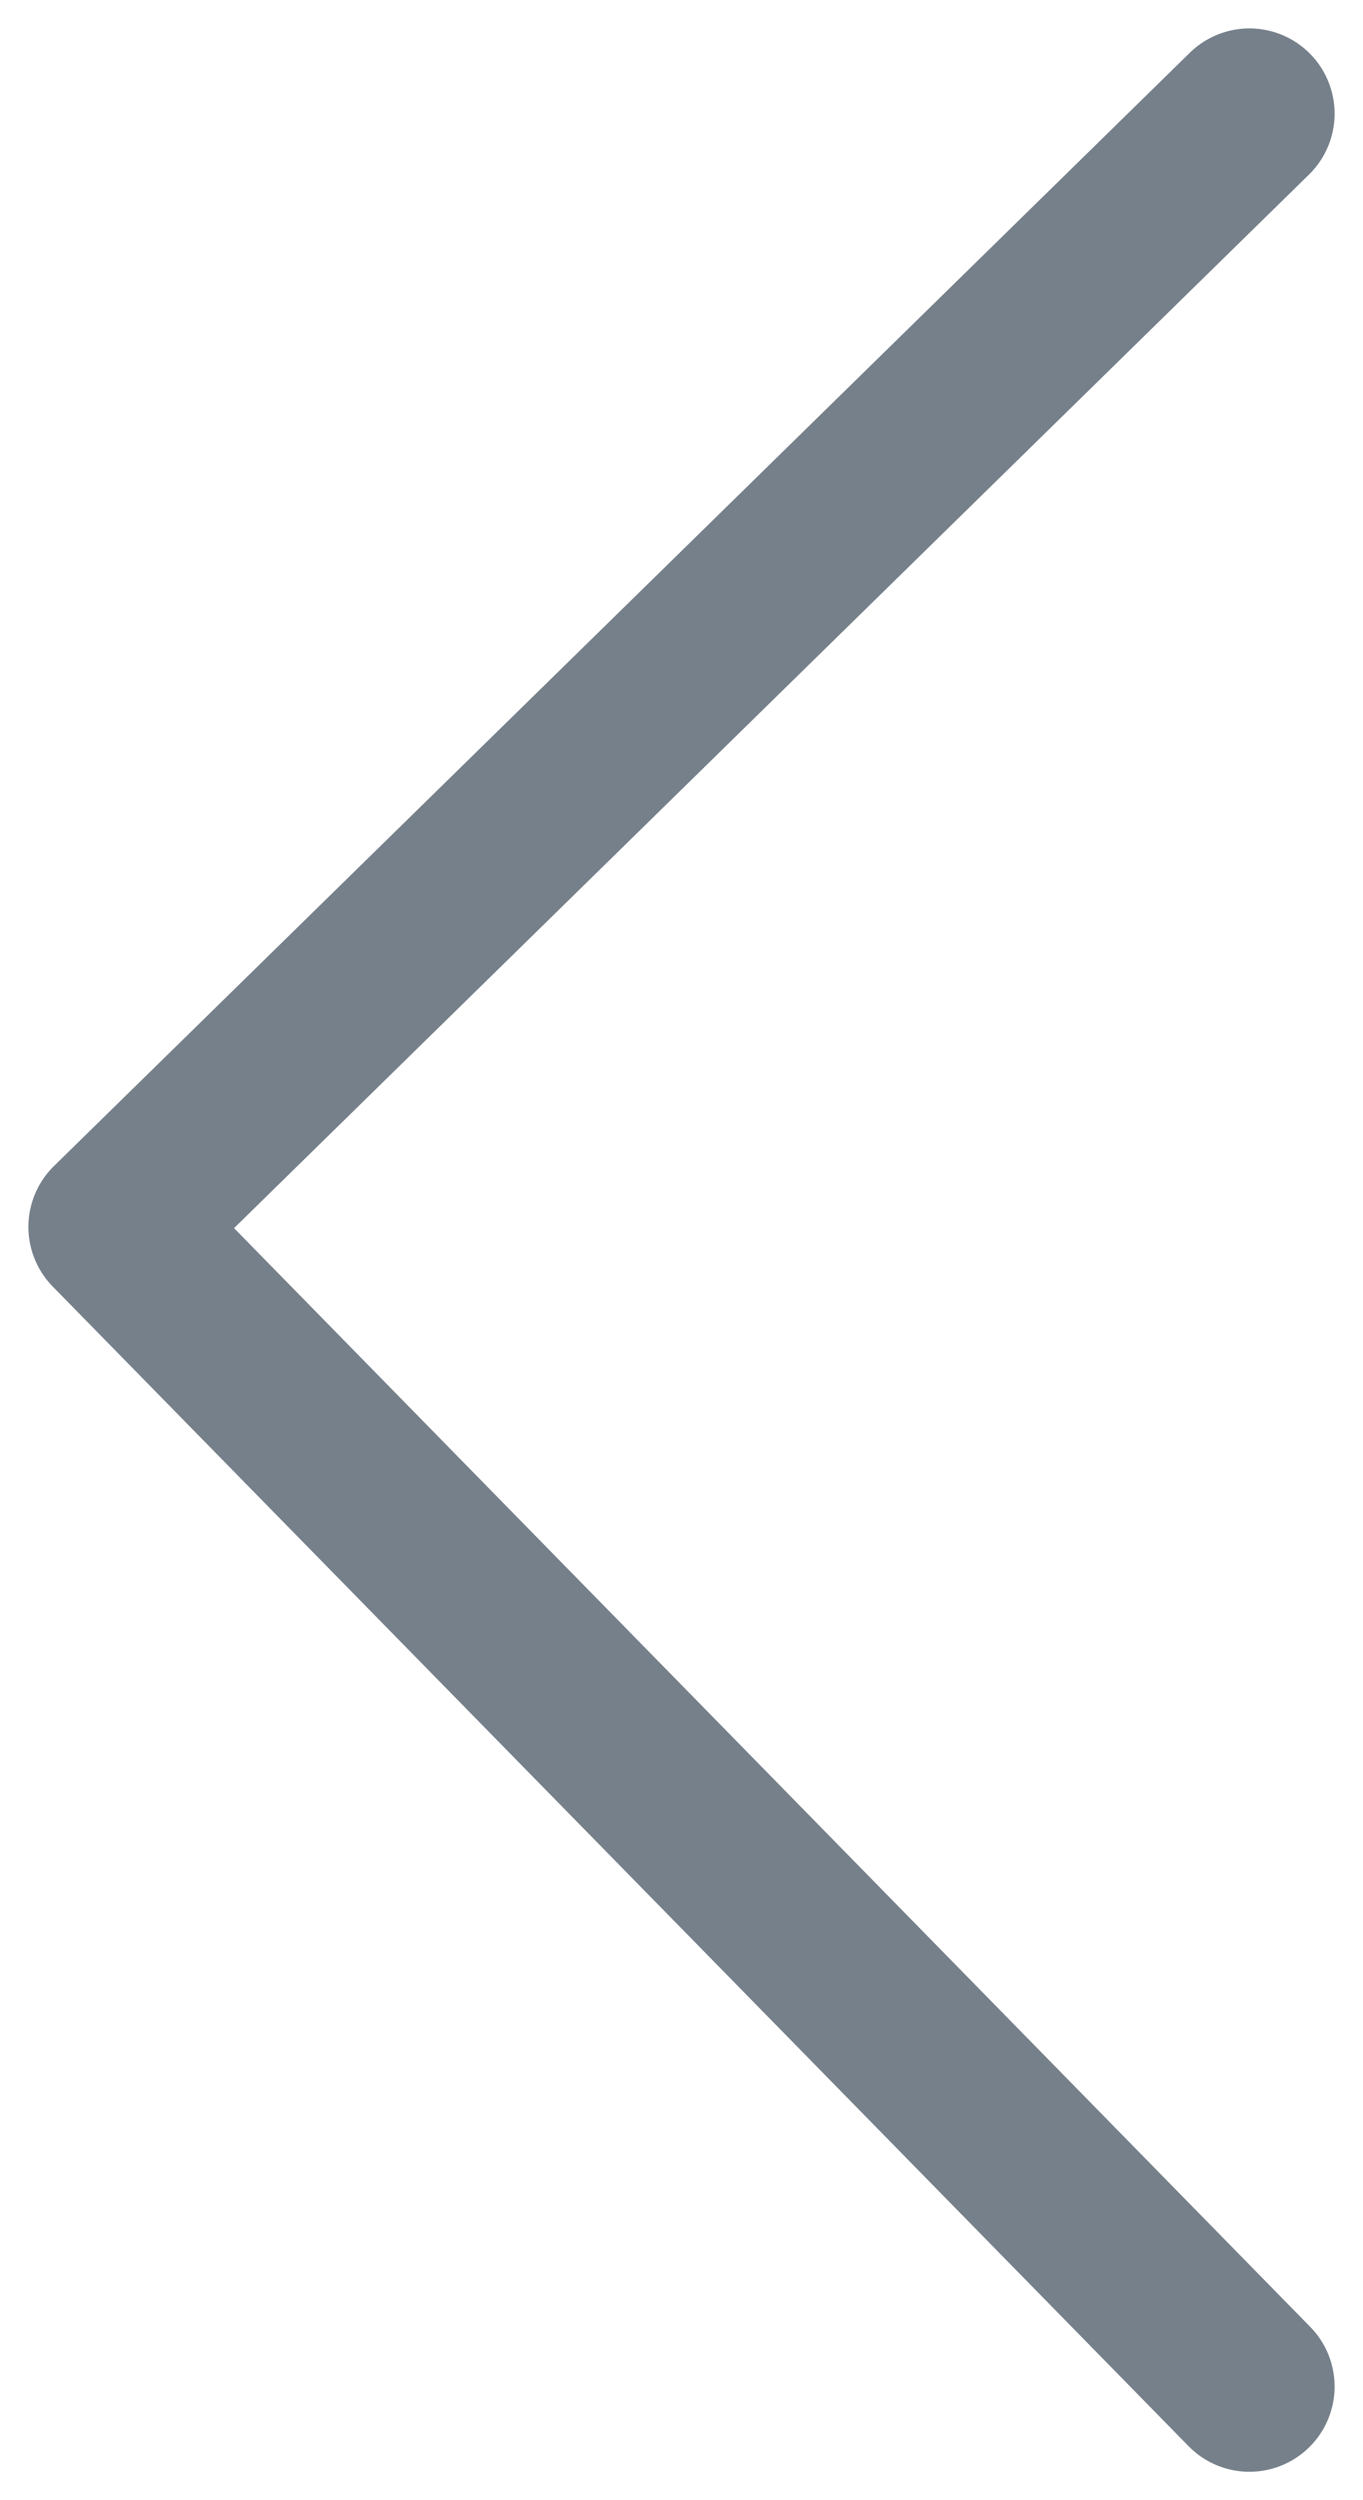 <svg width="12" height="22" viewBox="0 0 12 22" fill="none" xmlns="http://www.w3.org/2000/svg">
<path d="M11 1L1 10.796L11 21" stroke="#76808A" stroke-width="1.5" stroke-linecap="round" stroke-linejoin="round"/>
</svg>
